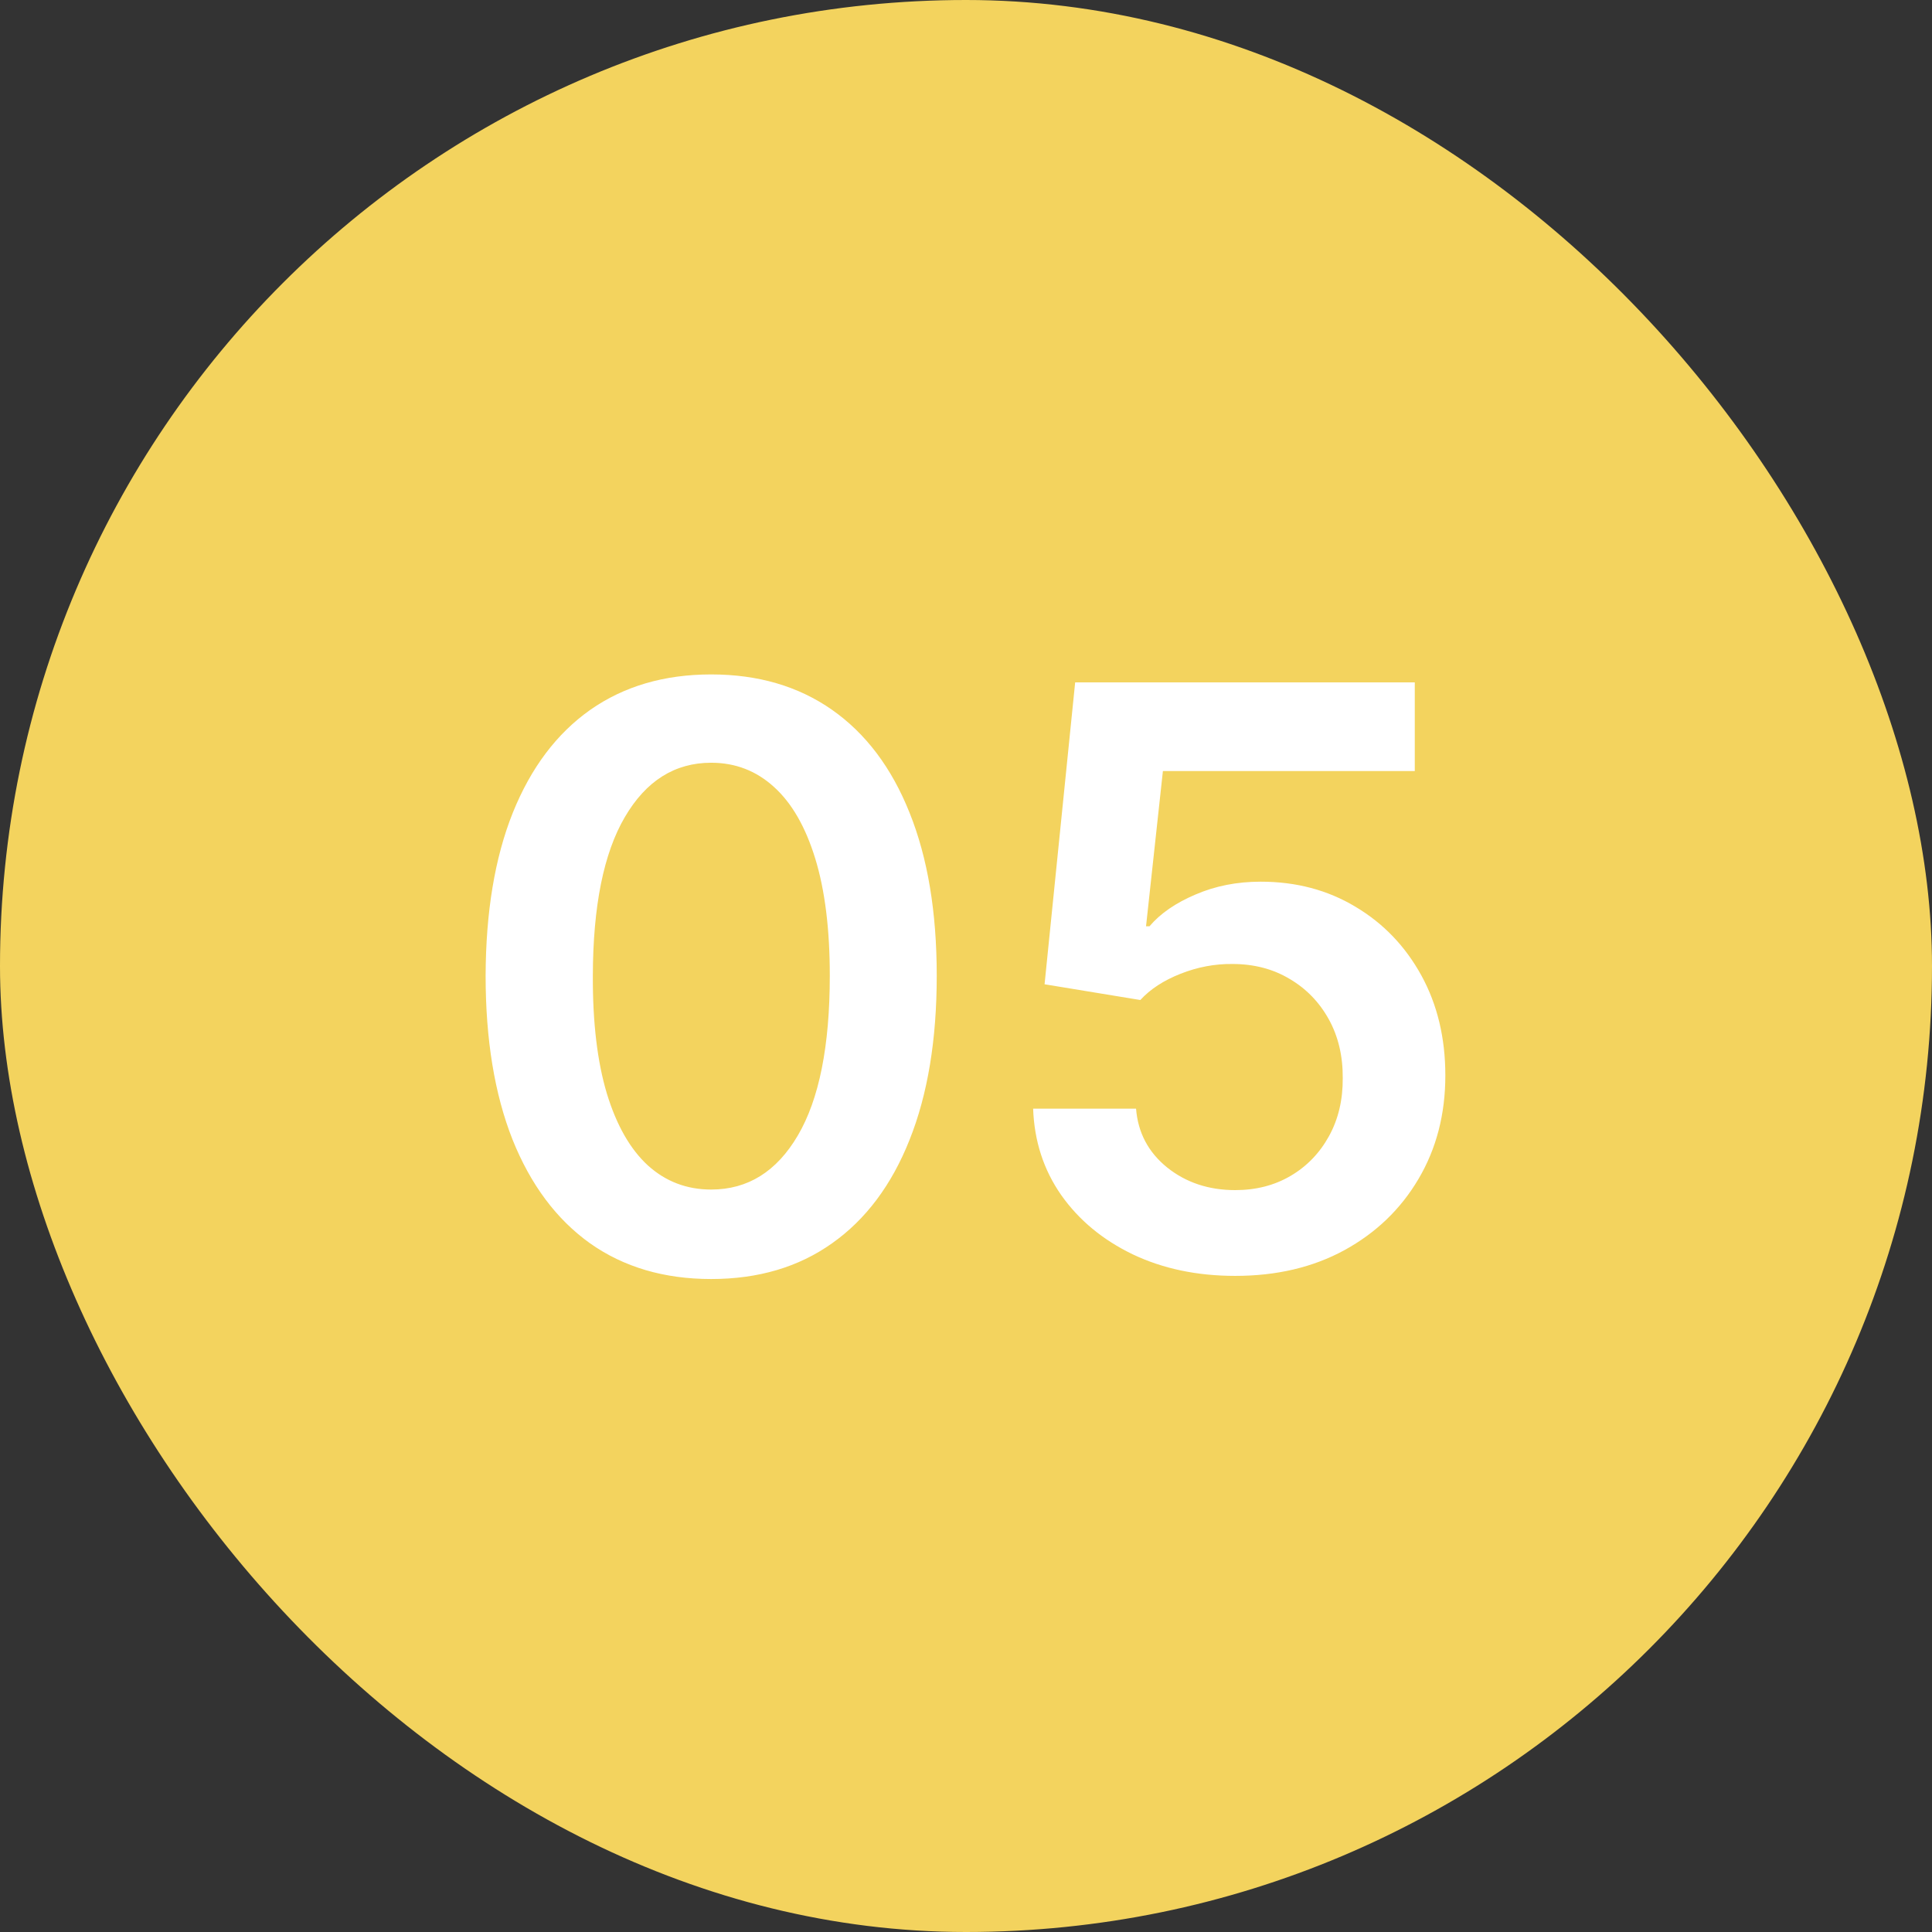 <?xml version="1.0" encoding="UTF-8"?> <svg xmlns="http://www.w3.org/2000/svg" width="48" height="48" viewBox="0 0 48 48" fill="none"><rect x="0" y="0" width="48" height="48" fill="#333333" stroke="none"/><rect width="48" height="48" rx="24" fill="#F3D35E"></rect><path d="M17.669 31.777C16.5 31.777 15.496 31.481 14.658 30.889C13.824 30.293 13.183 29.433 12.733 28.311C12.288 27.184 12.065 25.828 12.065 24.241C12.07 22.655 12.295 21.306 12.74 20.193C13.19 19.076 13.831 18.224 14.665 17.636C15.503 17.049 16.504 16.756 17.669 16.756C18.834 16.756 19.835 17.049 20.673 17.636C21.511 18.224 22.153 19.076 22.598 20.193C23.048 21.311 23.273 22.66 23.273 24.241C23.273 25.832 23.048 27.191 22.598 28.318C22.153 29.44 21.511 30.297 20.673 30.889C19.84 31.481 18.838 31.777 17.669 31.777ZM17.669 29.554C18.578 29.554 19.296 29.107 19.821 28.212C20.351 27.312 20.616 25.989 20.616 24.241C20.616 23.086 20.496 22.116 20.254 21.329C20.013 20.544 19.672 19.952 19.232 19.554C18.791 19.151 18.27 18.95 17.669 18.95C16.765 18.95 16.05 19.4 15.524 20.3C14.999 21.195 14.733 22.509 14.729 24.241C14.724 25.401 14.84 26.377 15.077 27.168C15.318 27.958 15.659 28.555 16.099 28.957C16.54 29.355 17.063 29.554 17.669 29.554ZM30.689 31.699C29.742 31.699 28.895 31.521 28.147 31.166C27.399 30.806 26.804 30.314 26.364 29.689C25.928 29.064 25.696 28.349 25.668 27.544H28.225C28.272 28.141 28.53 28.628 28.999 29.007C29.468 29.381 30.031 29.568 30.689 29.568C31.205 29.568 31.665 29.45 32.067 29.213C32.47 28.976 32.787 28.647 33.019 28.226C33.251 27.805 33.364 27.324 33.36 26.784C33.364 26.235 33.248 25.747 33.012 25.321C32.775 24.895 32.451 24.561 32.039 24.32C31.627 24.073 31.153 23.95 30.618 23.95C30.183 23.945 29.754 24.026 29.333 24.192C28.911 24.358 28.578 24.575 28.331 24.845L25.952 24.454L26.712 16.954H35.15V19.156H28.892L28.473 23.013H28.559C28.828 22.695 29.21 22.433 29.702 22.224C30.195 22.011 30.734 21.905 31.321 21.905C32.202 21.905 32.988 22.113 33.679 22.53C34.371 22.942 34.915 23.51 35.313 24.234C35.711 24.959 35.909 25.787 35.909 26.72C35.909 27.681 35.687 28.538 35.242 29.291C34.801 30.039 34.188 30.629 33.402 31.06C32.621 31.486 31.717 31.699 30.689 31.699Z" fill="white"></path></svg> 